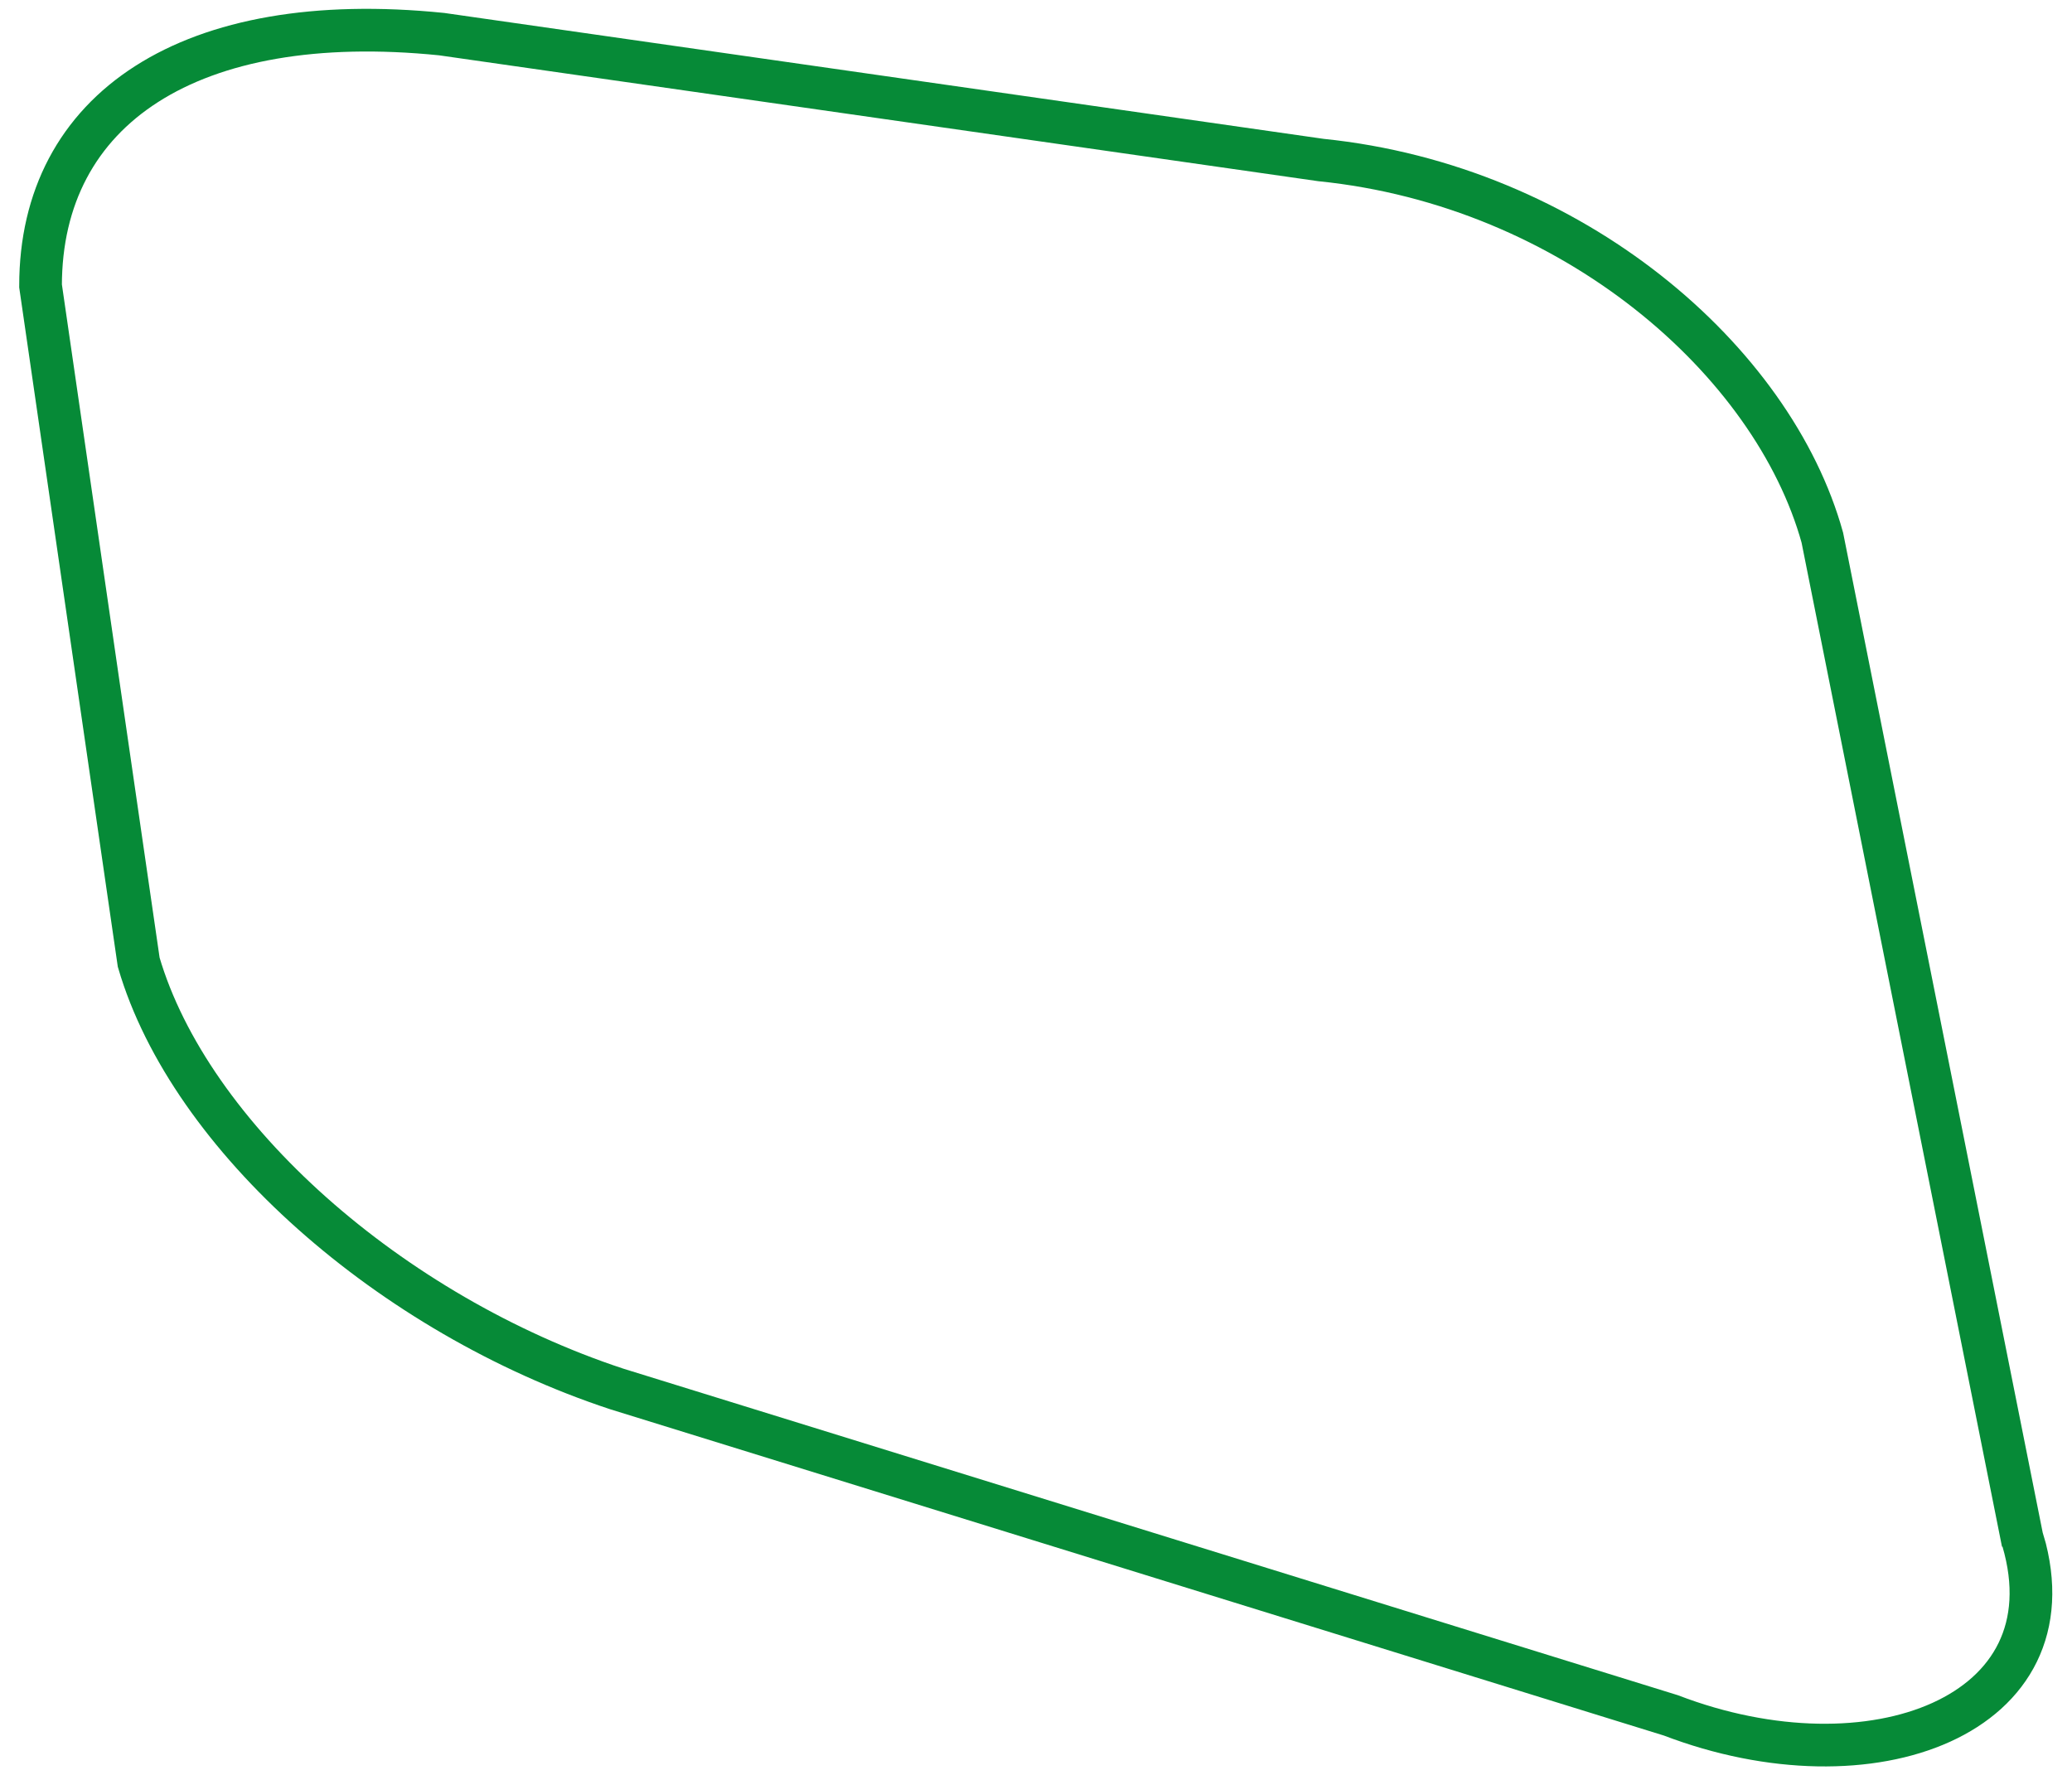 <?xml version="1.0" encoding="UTF-8"?>
<svg xmlns="http://www.w3.org/2000/svg" version="1.1" viewBox="0 0 97.1 83.2">
  <defs>
    <style>
      .cls-1 {
        fill: none;
        stroke: #068a37;
        stroke-miterlimit: 10;
        stroke-width: 2px;
      }
    </style>
  </defs>
  <!-- Generator: Adobe Illustrator 28.7.1, SVG Export Plug-In . SVG Version: 1.2.0 Build 142)  -->
  <g>
    <g id="Laag_1">
      <g id="Laag_1-2" data-name="Laag_1">
        <g id="Laag_11">
          <g id="Laag_2">
            <g id="Laag_1-2">
              <path class="cls-1" d="M94.8,72.2c2.4,8.2-7.1,11.8-16.5,8.2l-49.4-15.3c-10.6-3.5-20-11.8-22.4-20L1.9,13.4C1.9,5.1,8.9.4,20.7,1.6l41.2,5.9c11.8,1.2,21.2,9.4,23.5,17.7l9.4,47.1h0Z"/>
            </g>
          </g>
        </g>
      </g>
    </g>
  </g>
</svg>